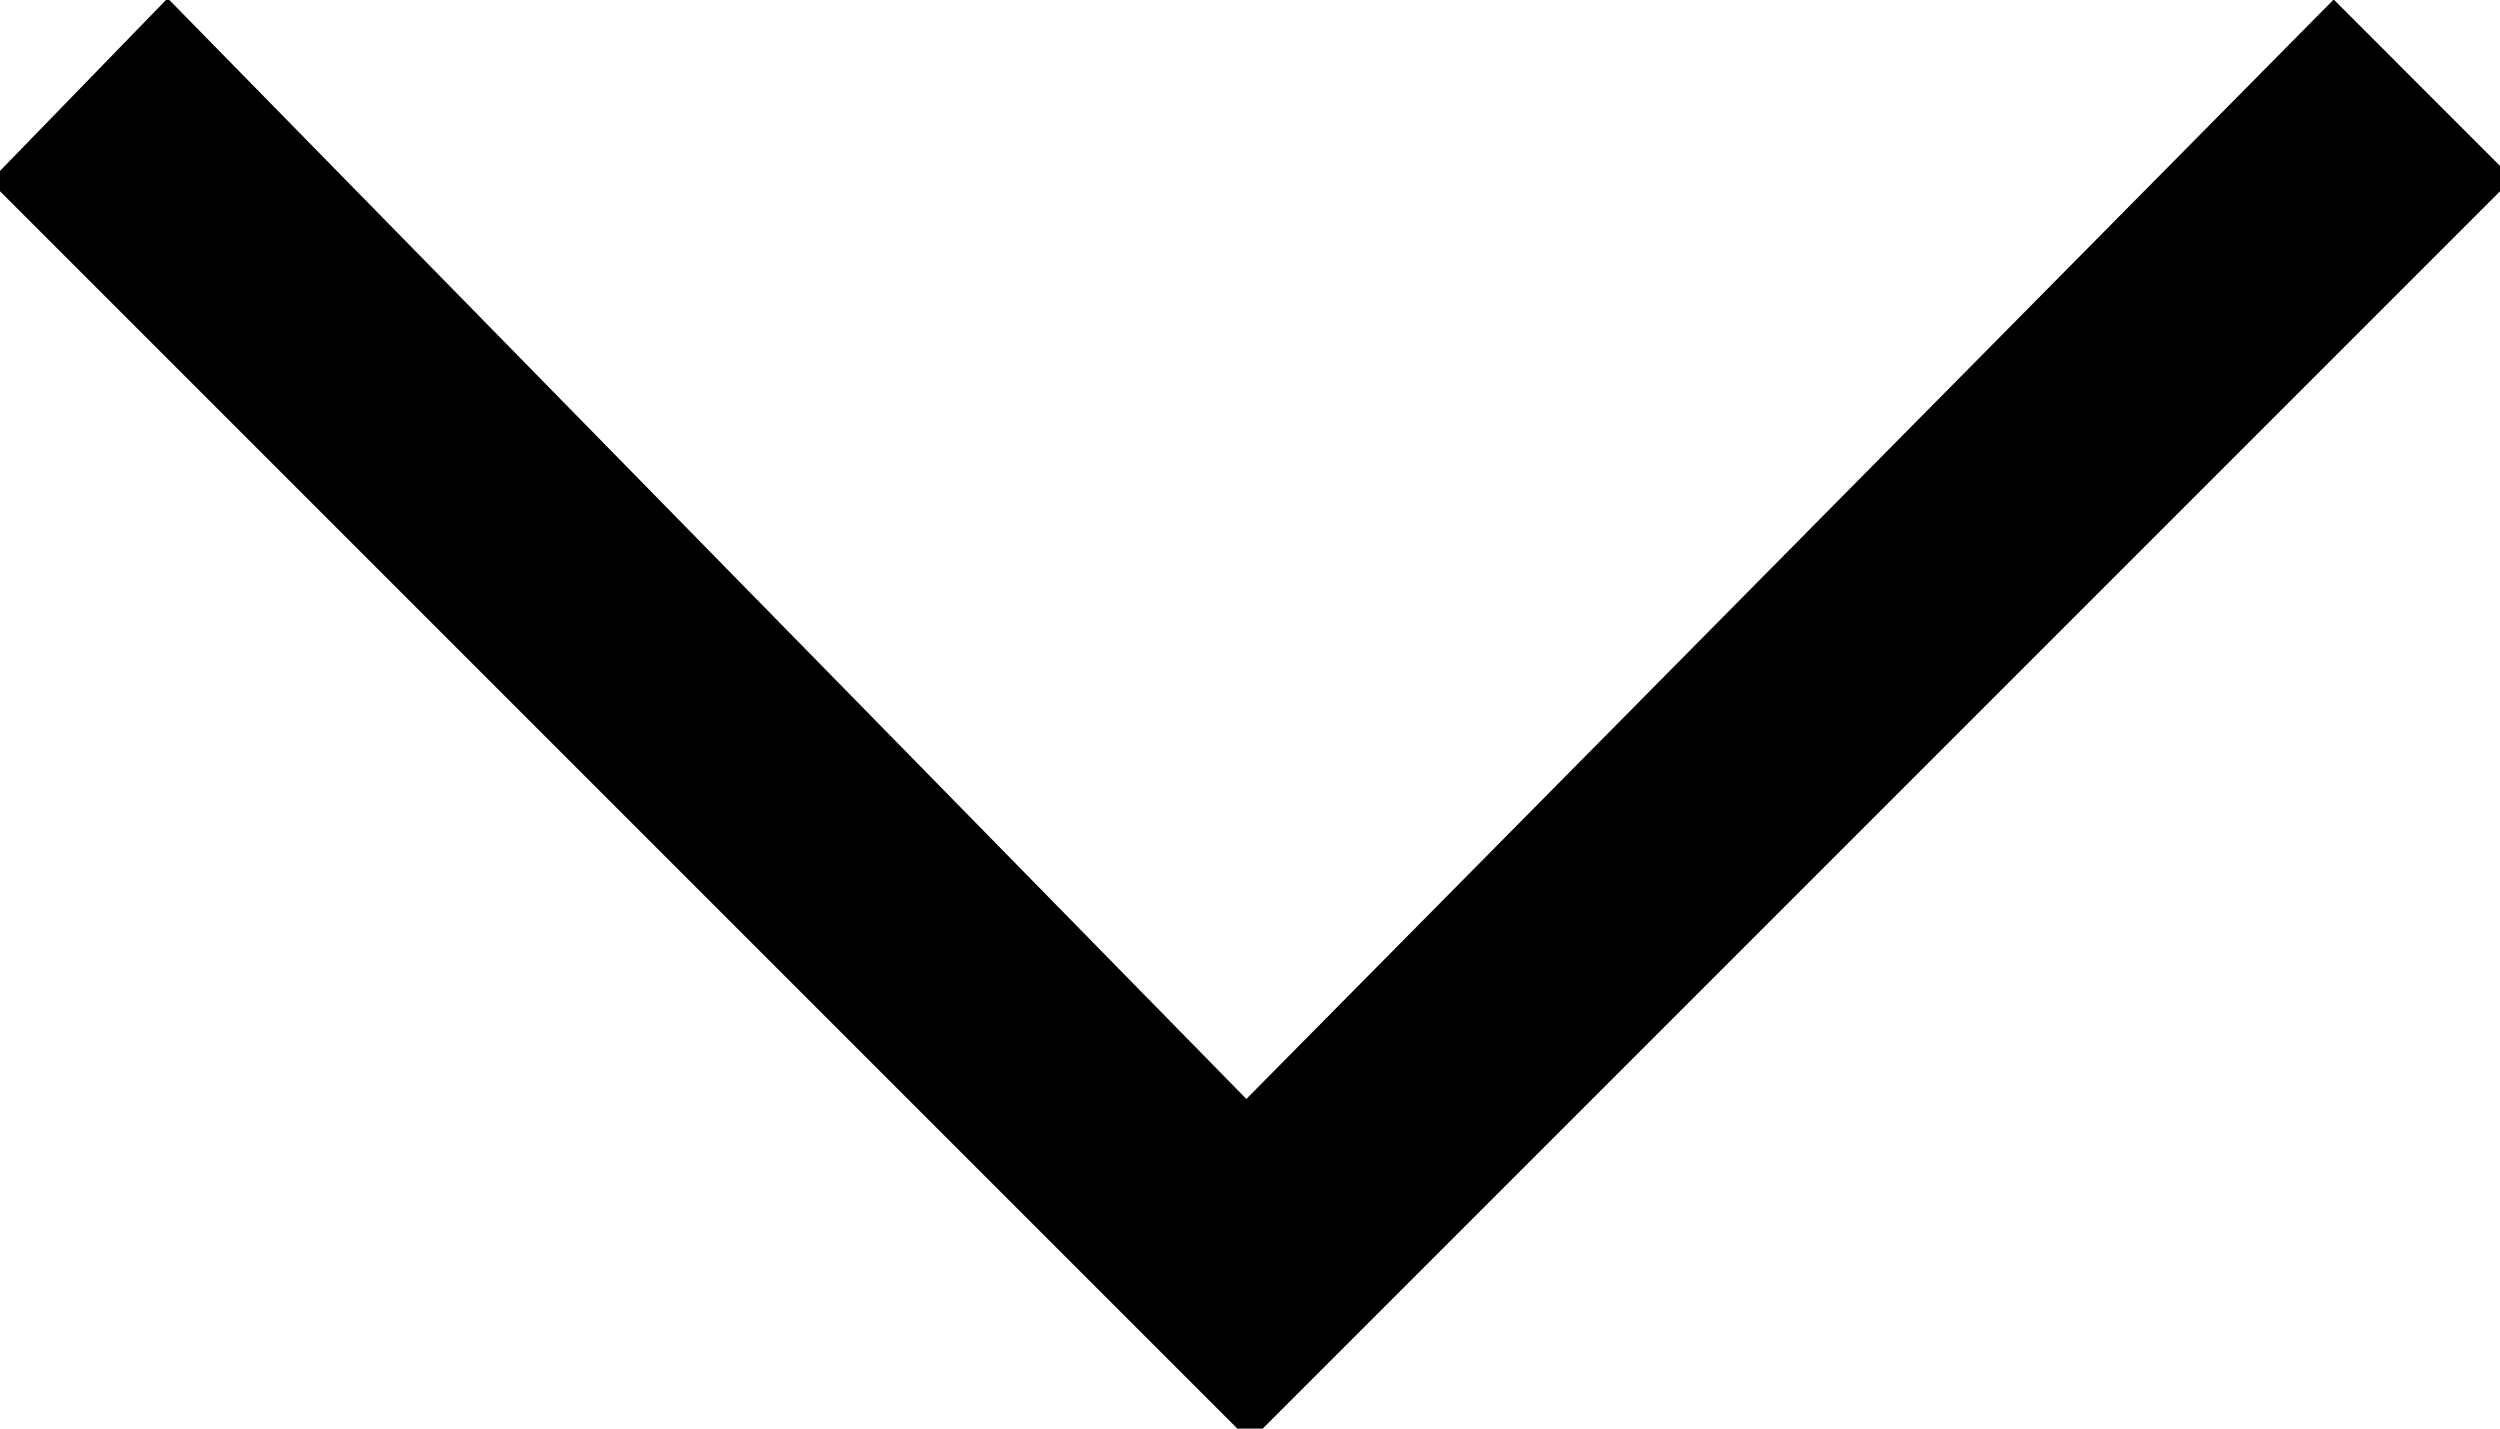 <svg width="14" height="8" viewBox="0 0 14 8" version="1.1" xmlns="http://www.w3.org/2000/svg"><title>Arrow Copy 8</title><g id="Page-1" stroke="none" stroke-width="1" fill="none" fill-rule="evenodd"><g id="Product-Detail-" transform="translate(-526 -1748)" fill="#000" fill-rule="nonzero"><path id="Arrow-Copy-8" transform="scale(-1 1) rotate(-45 0 3035.776)" d="M529.418 1744H528v10h9.979l.021-1.428-8.63.087z"/></g></g></svg>